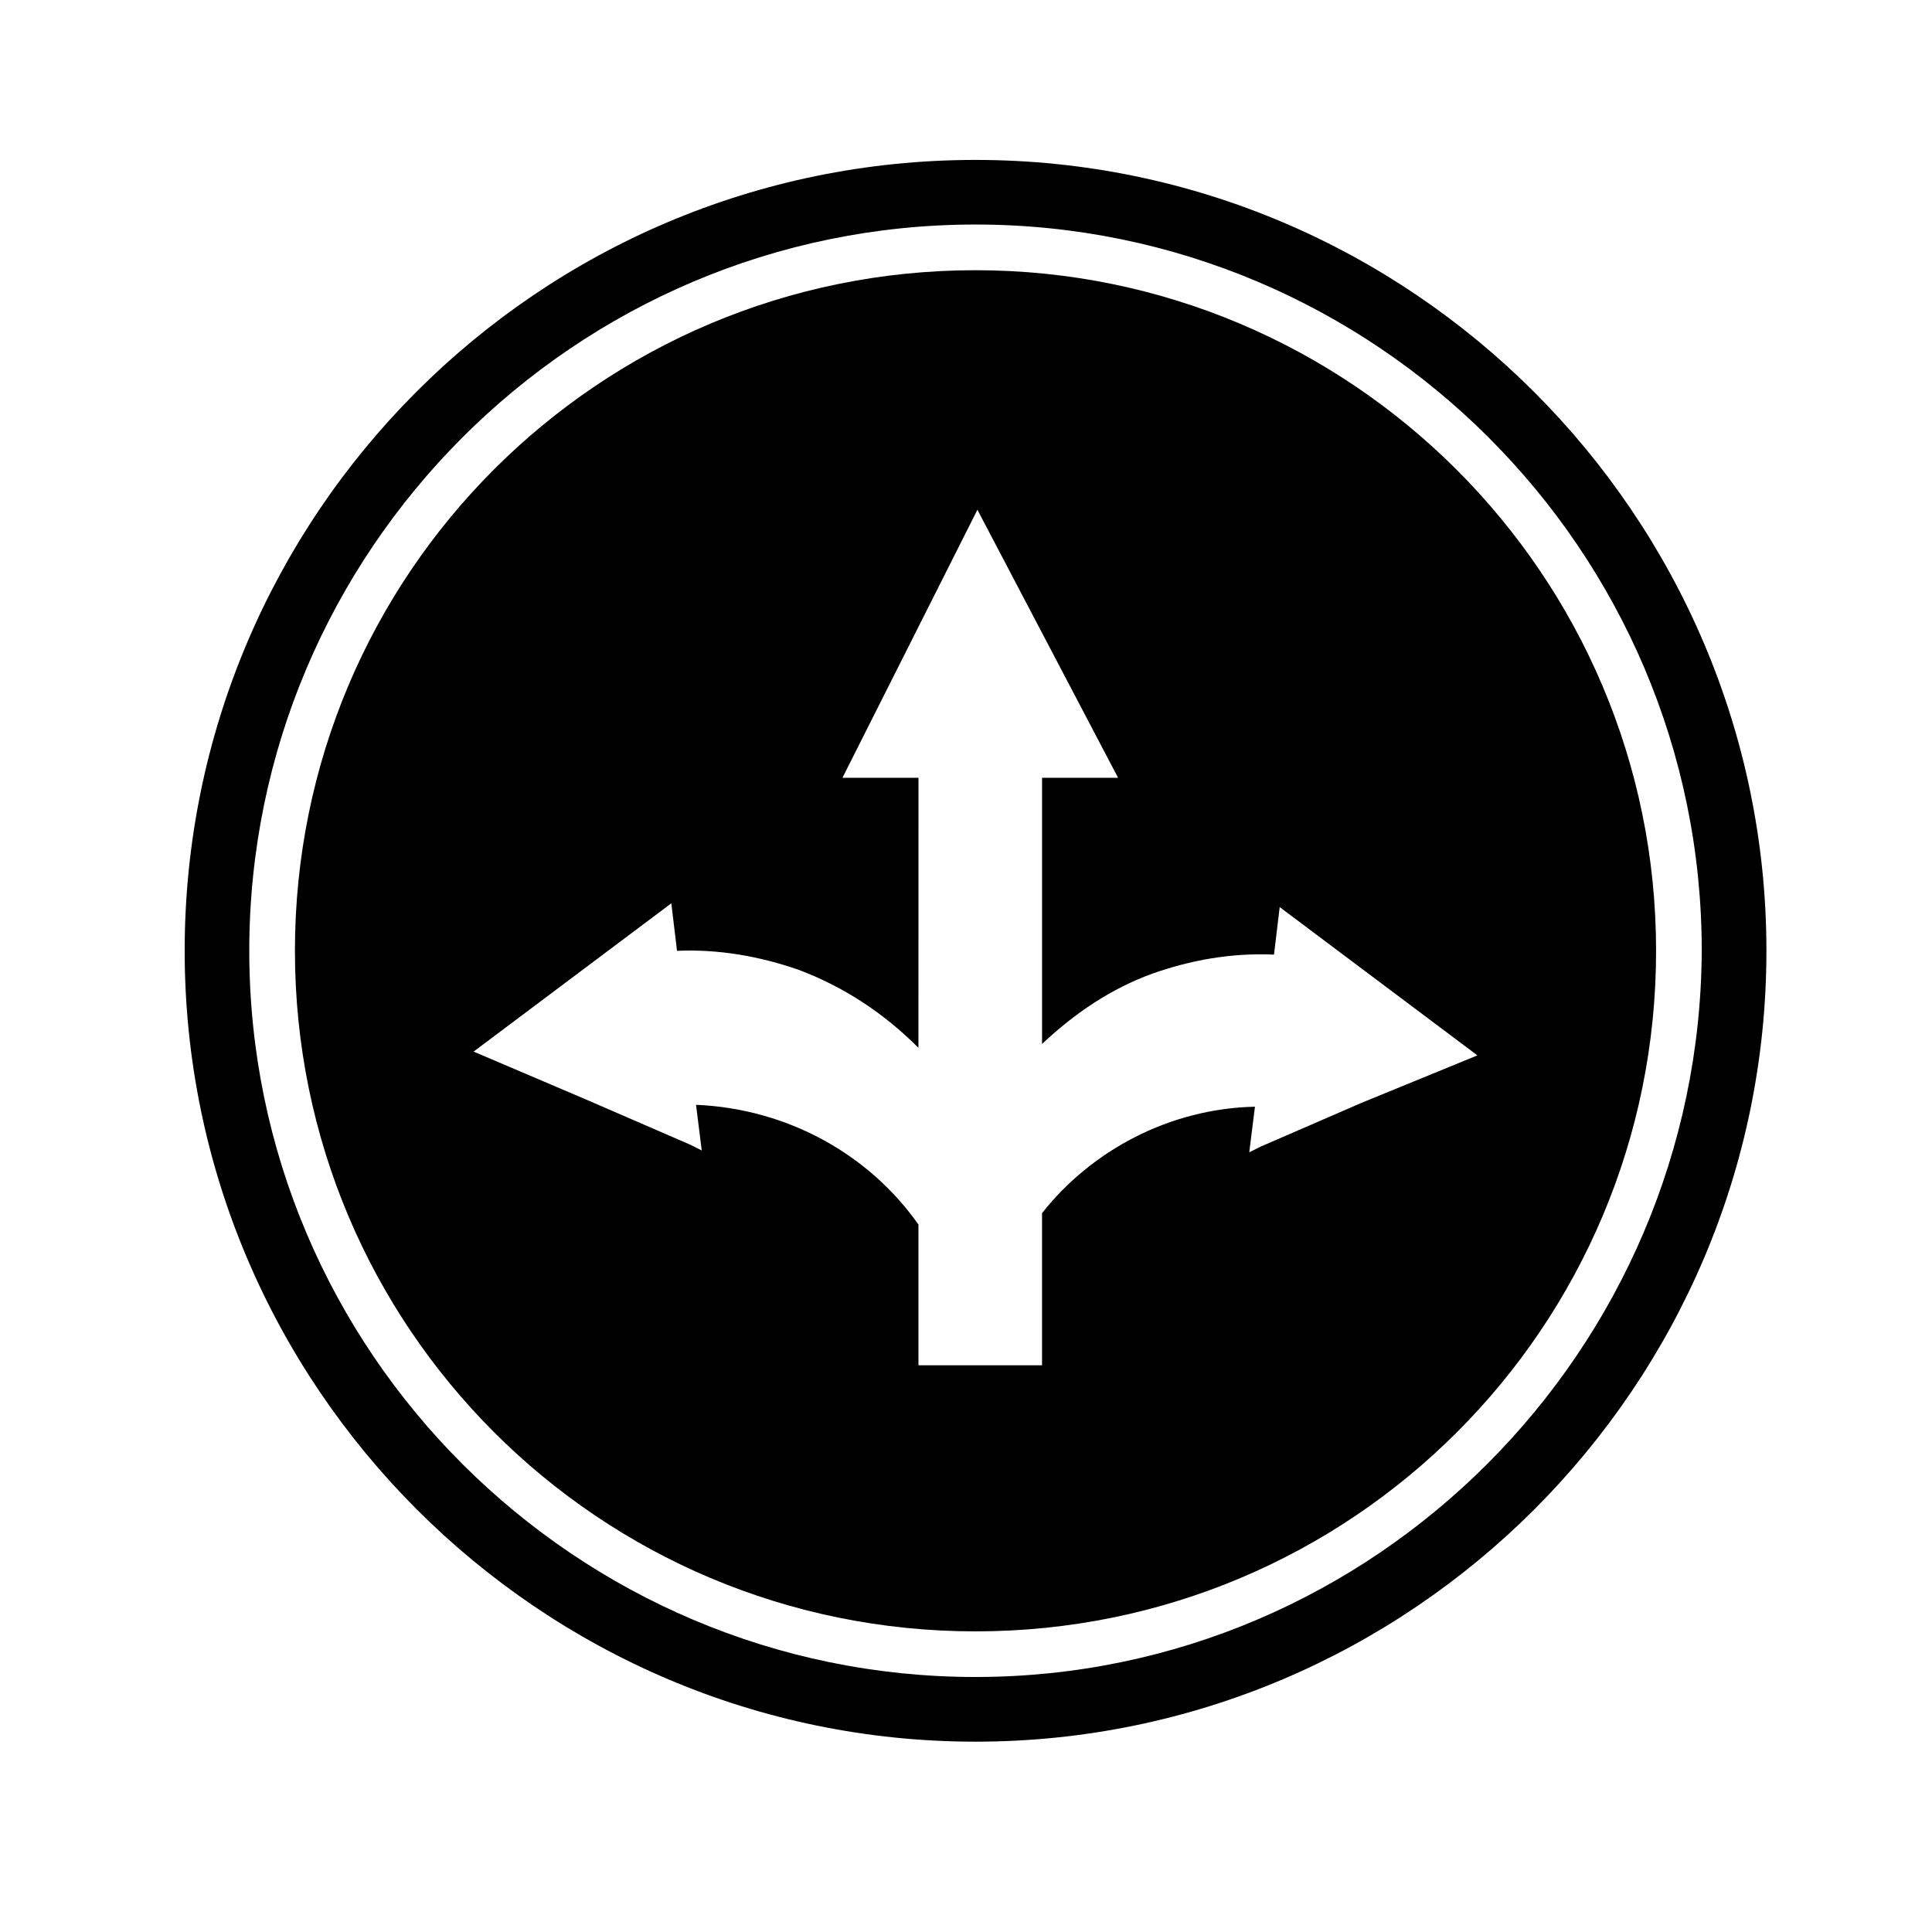 <?xml version="1.0" encoding="UTF-8"?>
<!-- Uploaded to: ICON Repo, www.iconrepo.com, Generator: ICON Repo Mixer Tools -->
<svg fill="#000000" width="800px" height="800px" version="1.1" viewBox="144 144 512 512" xmlns="http://www.w3.org/2000/svg">
 <g>
  <path d="m402.52 215.61c-99.754 0-180.36 80.609-180.36 180.36s80.609 180.36 180.36 180.36 180.36-80.609 180.36-180.36c0.004-99.754-81.109-180.36-180.36-180.36zm102.27 220.67-26.703 11.586-3.023 1.512 1.512-12.09c-22.672 0.504-43.328 11.586-56.426 28.215v40.305h-32.75v-37.281c-13.098-18.641-34.762-30.73-58.945-31.738l1.512 12.09-3.023-1.512-26.703-11.586-30.73-13.098 52.395-39.297 1.512 12.594c11.082-0.504 22.168 1.512 32.242 5.039 12.09 4.535 22.672 11.586 31.738 20.656l0.008-71.547h-20.152l35.77-71.035 37.285 71.035h-20.152v70.535c8.566-8.062 18.137-14.609 29.223-18.641 10.078-3.527 20.656-5.543 32.242-5.039l1.512-12.594 52.395 39.297z"/>
  <path d="m402.52 186.38c-115.88 0-209.58 94.211-209.58 209.59 0 115.37 94.211 209.59 209.59 209.59 115.37 0 209.59-94.211 209.59-209.59-0.004-115.38-94.215-209.59-209.59-209.59zm0 402.04c-105.8 0-192.46-86.152-192.46-192.46 0-105.8 86.152-192.46 192.46-192.46 105.8 0 192.46 86.152 192.46 192.46-0.504 105.8-86.656 192.46-192.46 192.46z"/>
 </g>
</svg>